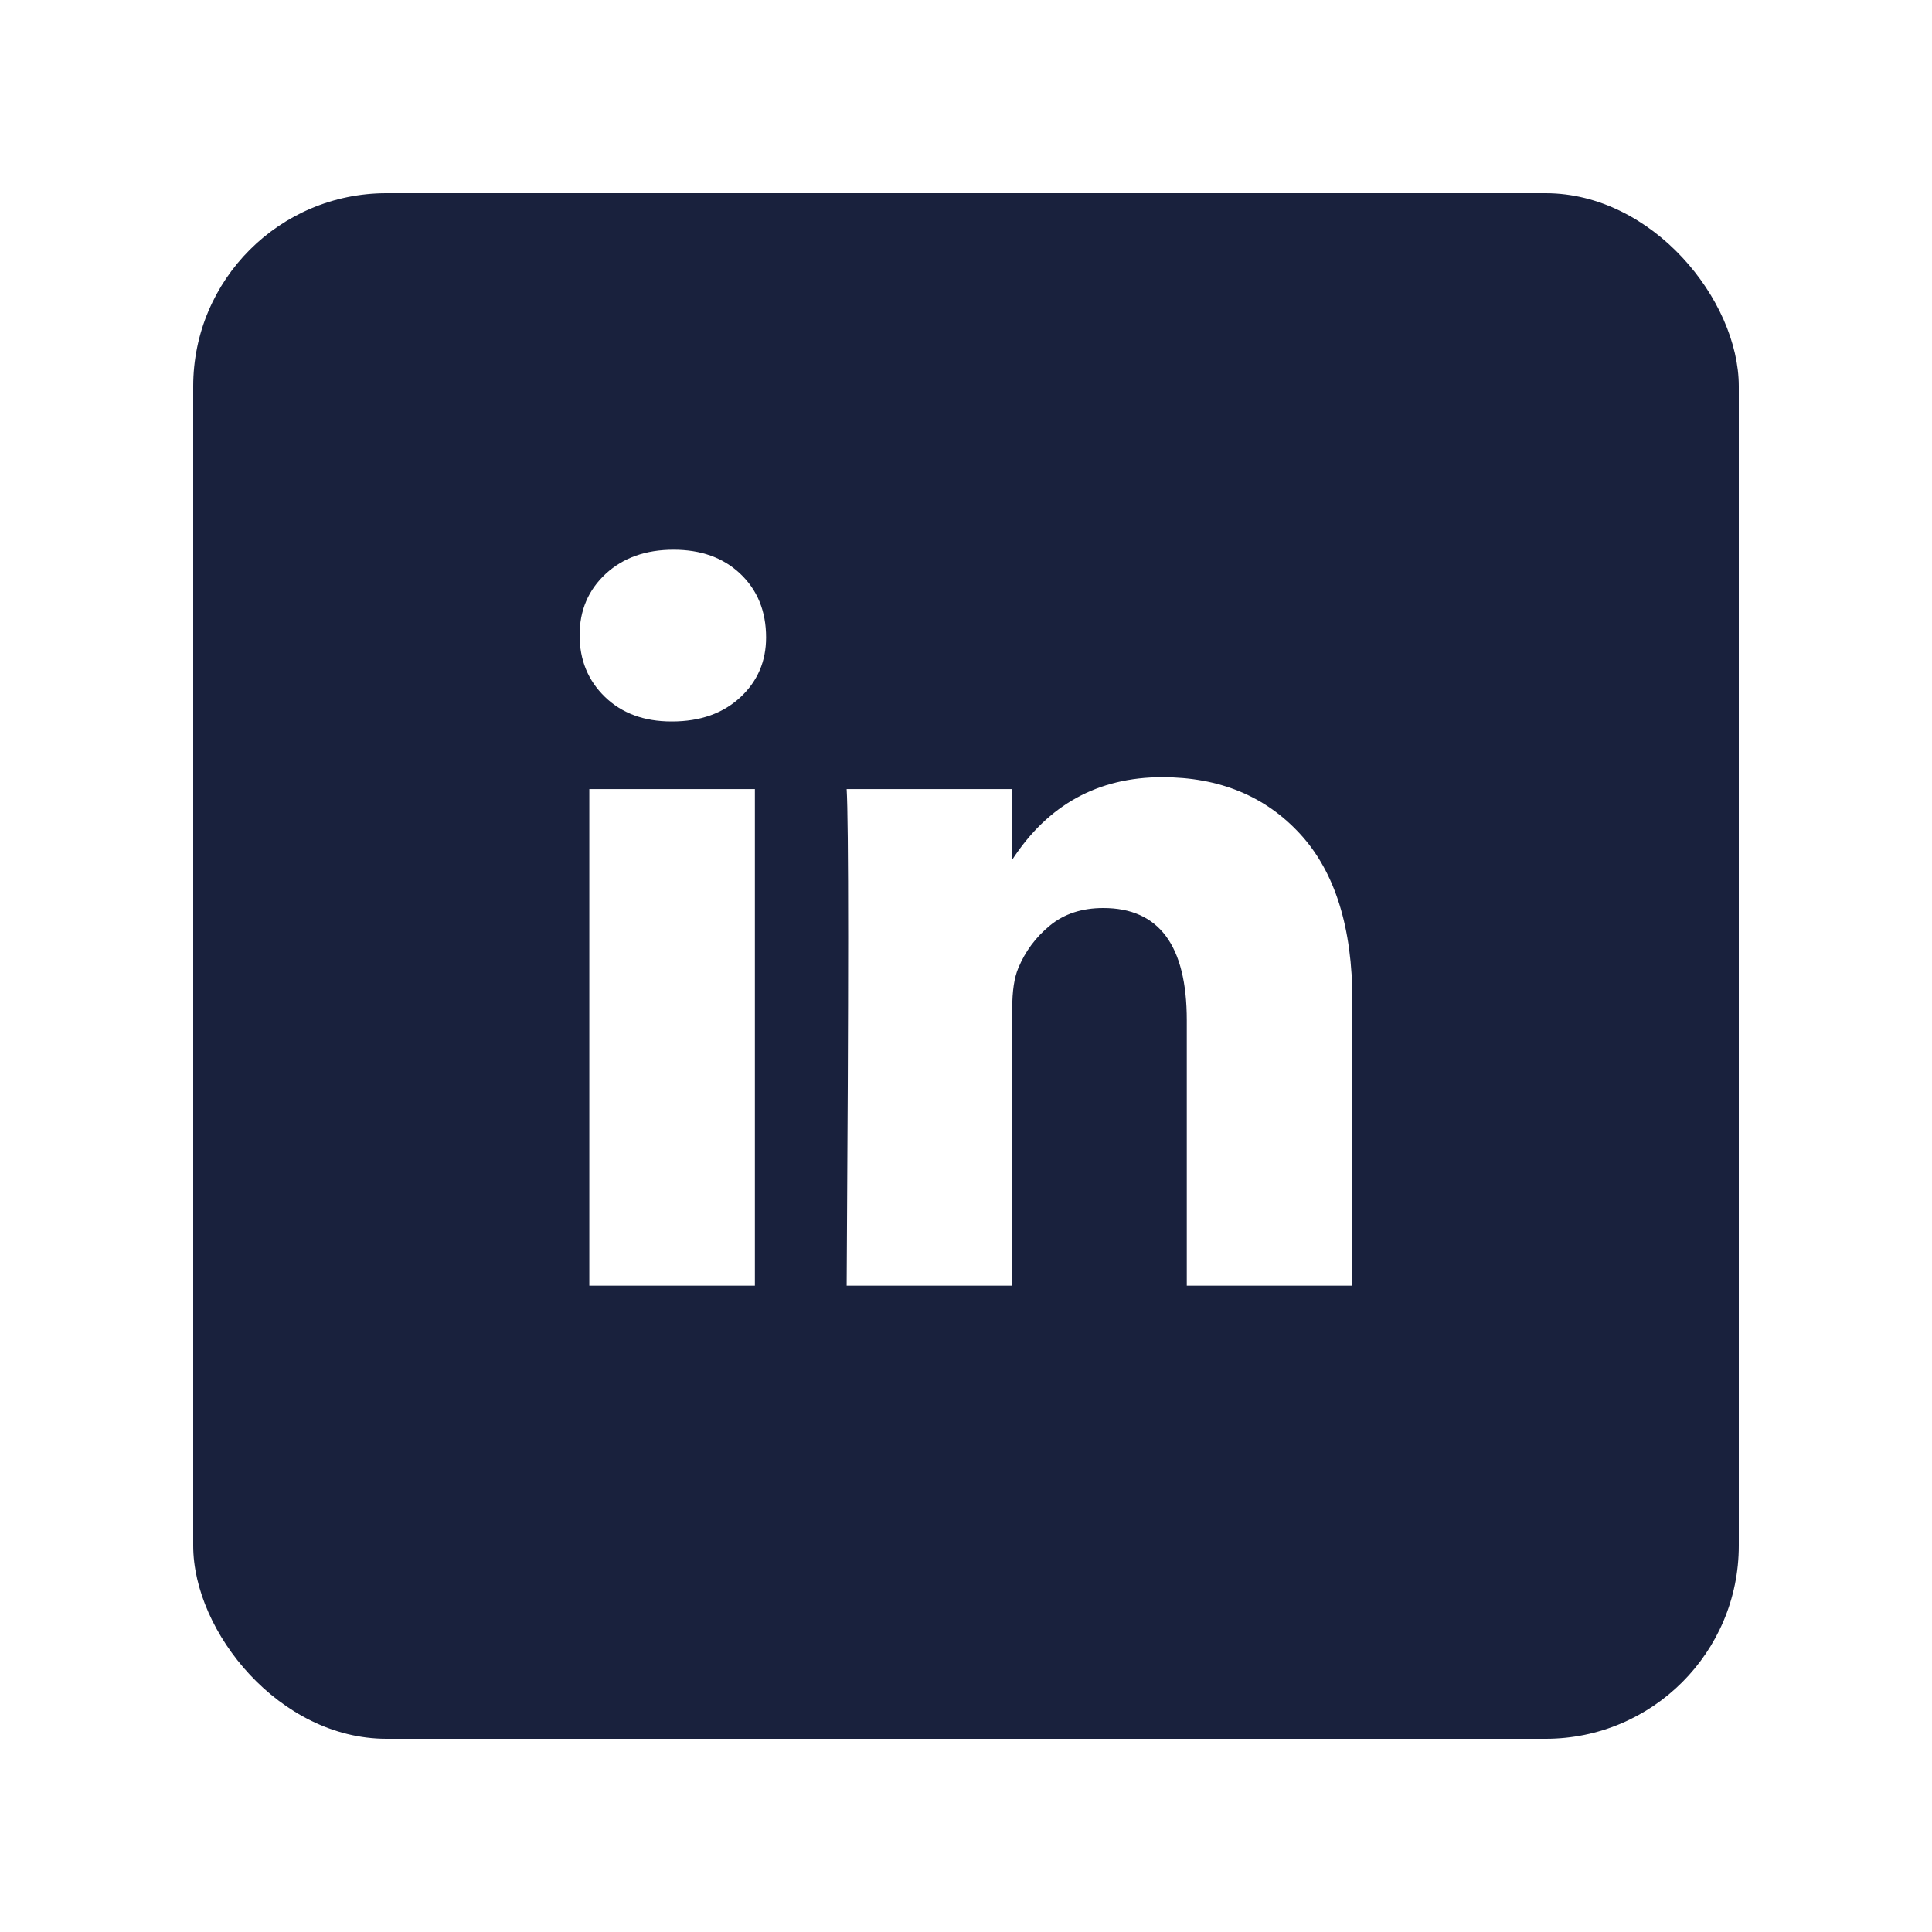 <svg width="40" height="40" viewBox="0 0 40 40" fill="none" xmlns="http://www.w3.org/2000/svg">
<g filter="url(#filter0_d_489_192)">
<rect x="4" y="3" width="32" height="32" rx="4" fill="#19213D"/>
</g>
<path d="M12 13.151C12 12.638 12.18 12.215 12.54 11.881C12.901 11.548 13.369 11.381 13.946 11.381C14.512 11.381 14.97 11.545 15.32 11.873C15.681 12.212 15.861 12.653 15.861 13.197C15.861 13.69 15.686 14.1 15.336 14.429C14.976 14.767 14.502 14.937 13.915 14.937H13.9C13.333 14.937 12.875 14.767 12.525 14.429C12.175 14.09 12 13.664 12 13.151ZM12.201 26.619V16.337H15.629V26.619H12.201ZM17.529 26.619H20.957V20.878C20.957 20.519 20.999 20.242 21.081 20.047C21.225 19.698 21.444 19.403 21.738 19.162C22.031 18.921 22.399 18.8 22.842 18.8C23.995 18.8 24.571 19.575 24.571 21.124V26.619H28V20.724C28 19.205 27.64 18.053 26.919 17.268C26.198 16.483 25.246 16.091 24.062 16.091C22.734 16.091 21.699 16.66 20.957 17.799V17.83H20.942L20.957 17.799V16.337H17.529C17.549 16.666 17.56 17.687 17.56 19.4C17.56 21.114 17.549 23.52 17.529 26.619Z" fill="white"/>
<defs>
<filter id="filter0_d_489_192" x="0" y="0" width="40" height="40" filterUnits="userSpaceOnUse" color-interpolation-filters="sRGB">
<feFlood flood-opacity="0" result="BackgroundImageFix"/>
<feColorMatrix in="SourceAlpha" type="matrix" values="0 0 0 0 0 0 0 0 0 0 0 0 0 0 0 0 0 0 127 0" result="hardAlpha"/>
<feOffset dy="1"/>
<feGaussianBlur stdDeviation="2"/>
<feComposite in2="hardAlpha" operator="out"/>
<feColorMatrix type="matrix" values="0 0 0 0 0.097 0 0 0 0 0.128 0 0 0 0 0.237 0 0 0 0.08 0"/>
<feBlend mode="normal" in2="BackgroundImageFix" result="effect1_dropShadow_489_192"/>
<feBlend mode="normal" in="SourceGraphic" in2="effect1_dropShadow_489_192" result="shape"/>
</filter>
</defs>
</svg>
